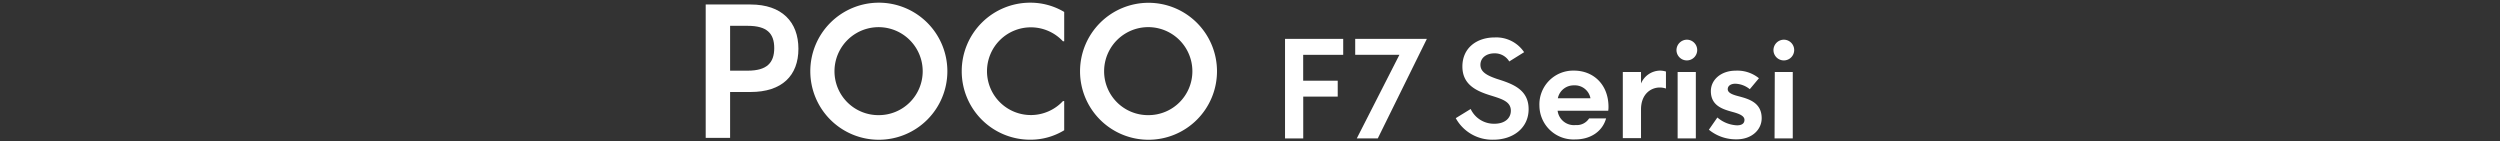 <svg xmlns="http://www.w3.org/2000/svg" width="456" height="25.8" viewBox="0 0 456 25.8"><rect x="0" y="0" width="456" height="25.8" fill="#333333" stroke="none"/><path d="M128.72.82h8.18c5.71,0,8.73,3.18,8.73,8.08s-3,7.88-8.73,7.88h-3.73v8.37h-4.45Zm7.66,12.07c3.5,0,4.84-1.43,4.84-4.12s-1.34-4.06-4.84-4.06h-3.21v8.18Z" style="fill:#fff"/><path d="M147.8,13a12.5,12.5,0,1,1,12.5,12.49A12.49,12.49,0,0,1,147.8,13Zm12.5,8a8,8,0,0,0,8-8,8,8,0,1,0-16.09,0A8,8,0,0,0,160.3,21Z" style="fill:#fff"/><path d="M175.42,13A12.48,12.48,0,0,1,187.91.49a12,12,0,0,1,6.2,1.69V7.53h-.23a8,8,0,1,0,0,10.91h.23v5.32a11.78,11.78,0,0,1-6.2,1.72A12.47,12.47,0,0,1,175.42,13Z" style="fill:#fff"/><path d="M197,13a12.49,12.49,0,1,1,12.49,12.49A12.48,12.48,0,0,1,197,13Zm12.49,8a8,8,0,0,0,8-8,8.05,8.05,0,1,0-16.1,0A8,8,0,0,0,209.46,21Z" style="fill:#fff"/><path d="M234.39,7.09H245V10h-7.3v4.72H244v2.9h-6.29v7.63h-3.32Z" style="fill:#fff"/><path d="M255.25,10h-8.06V7.09h13.07l-8.95,18.15h-3.83Z" style="fill:#fff"/><path d="M265.53,21.55l2.72-1.67a4.68,4.68,0,0,0,4.33,2.69c2,0,3-1.09,3-2.37,0-1.62-1.5-2.11-3.53-2.74-2.64-.8-5.31-1.94-5.31-5.33s2.62-5.3,5.89-5.3A6.11,6.11,0,0,1,278,9.52l-2.71,1.69a3.06,3.06,0,0,0-2.72-1.48c-1.4,0-2.54.78-2.54,2.09s1.19,1.94,3,2.57c2.83.89,5.79,1.91,5.79,5.52,0,3.44-2.83,5.57-6.42,5.57A7.58,7.58,0,0,1,265.53,21.55Z" style="fill:#fff"/><path d="M280.79,19.28a6.16,6.16,0,0,1,6.3-6.4c3.56,0,6.3,2.55,6.3,6.62a4.49,4.49,0,0,1-.05.7h-9.23a3,3,0,0,0,3.3,2.61,2.66,2.66,0,0,0,2.44-1.21l3.1,0c-.67,2.38-2.83,3.83-5.62,3.83A6.21,6.21,0,0,1,280.79,19.28Zm9.31-1.36a2.89,2.89,0,0,0-3-2.35,2.94,2.94,0,0,0-2.95,2.35Z" style="fill:#fff"/><path d="M296,13.13h3.32v2.1a3.84,3.84,0,0,1,3.41-2.35,3.71,3.71,0,0,1,1.14.17v3.1a3.4,3.4,0,0,0-1.11-.19c-1.7,0-3.44,1.26-3.44,4v5.24H296Z" style="fill:#fff"/><path d="M307.68,7.24a1.89,1.89,0,1,1-1.89,1.89A1.92,1.92,0,0,1,307.68,7.24ZM306,13.13h3.32V25.24H306Z" style="fill:#fff"/><path d="M311.7,23.66l1.55-2.23a5.85,5.85,0,0,0,3.59,1.43c.75,0,1.35-.26,1.35-1s-1-1.12-2.13-1.43c-1.79-.49-4-1.12-4-3.81,0-2.1,1.89-3.73,4.51-3.73a6.24,6.24,0,0,1,4.26,1.38l-1.67,2a4.39,4.39,0,0,0-2.64-1c-.75,0-1.38.34-1.38,1s.85,1,2,1.29c1.77.48,4.19,1.11,4.19,4,0,2.13-1.84,3.85-4.55,3.85A7.74,7.74,0,0,1,311.7,23.66Z" style="fill:#fff"/><path d="M325.36,7.24a1.89,1.89,0,1,1-1.88,1.89A1.91,1.91,0,0,1,325.36,7.24Zm-1.64,5.89H327V25.24h-3.32Z" style="fill:#fff"/></svg>
